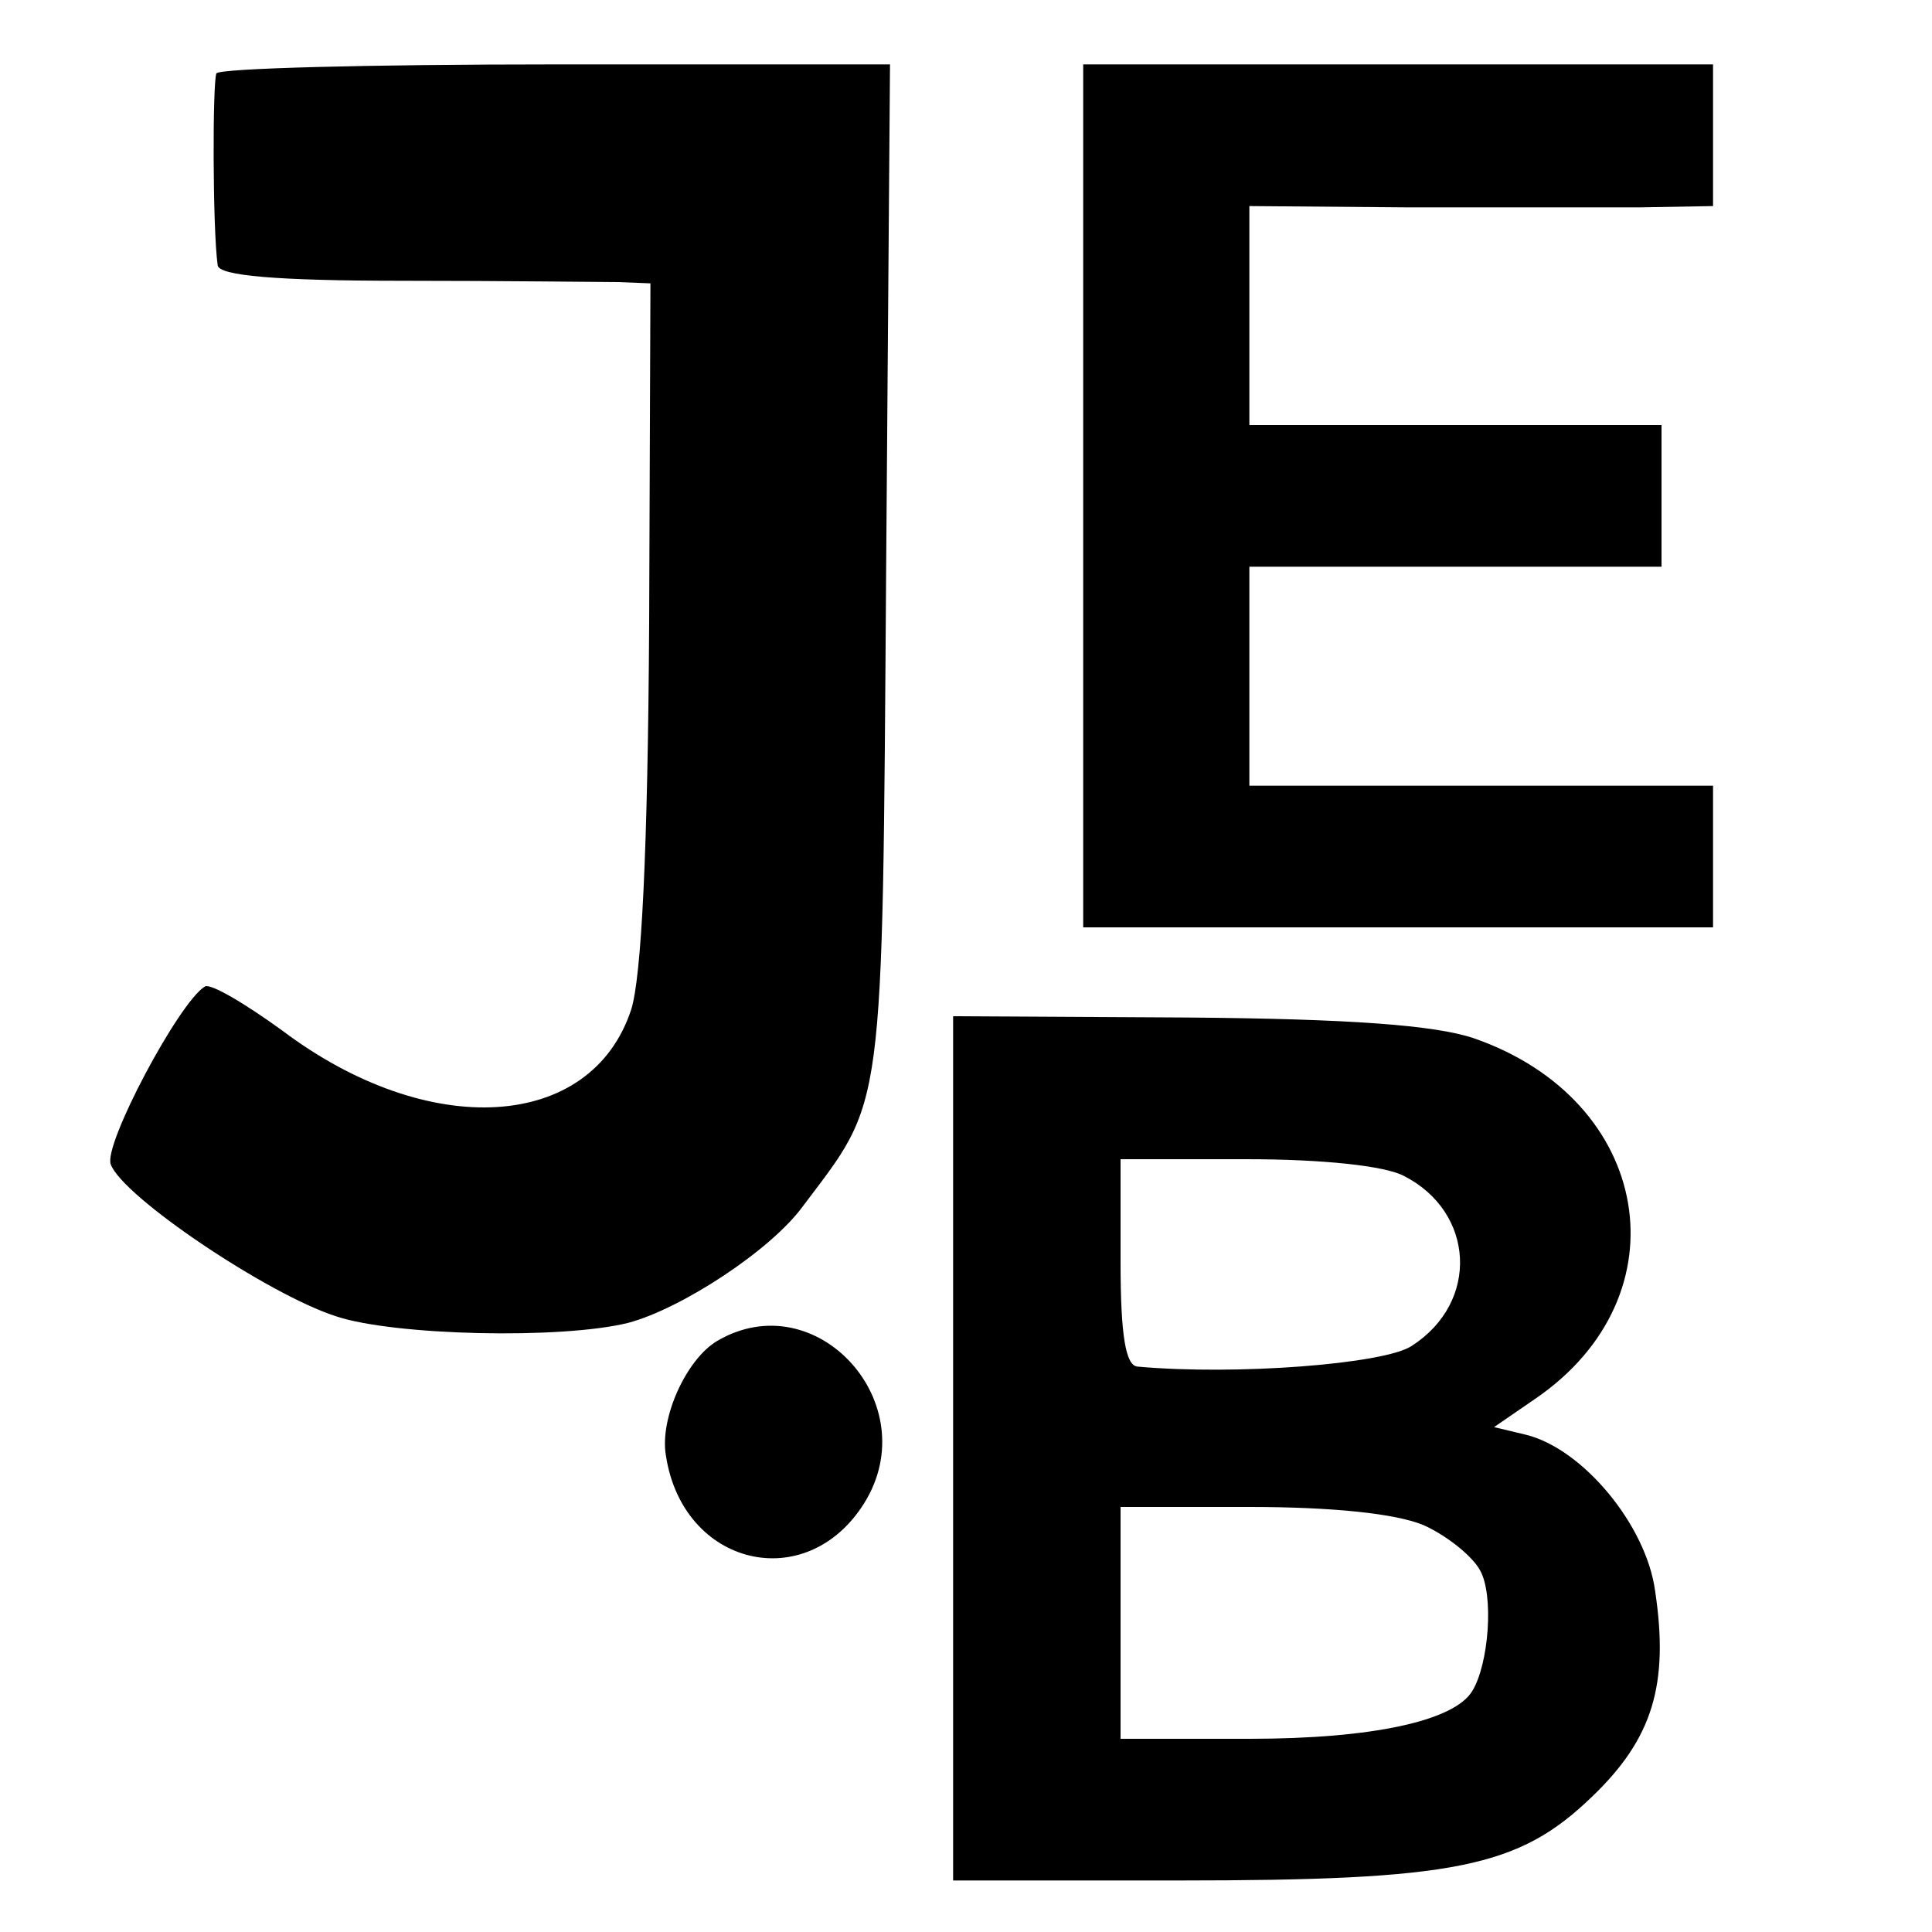 <svg version="1" xmlns="http://www.w3.org/2000/svg" width="200" height="200" viewBox="0 0 150 150"><path d="M16.8 5.7c-.3.7-.3 12 .1 14.9.1.8 4.5 1.2 14.4 1.2 7.8 0 15.3.1 16.7.1l2.5.1-.1 26.4c-.1 17.7-.6 27.5-1.4 30-3.1 9.4-15.7 10.2-27.1 1.6-2.9-2.1-5.6-3.7-6-3.4-2 1.2-7.9 12.3-7.3 13.8.9 2.5 12.2 10.1 17.5 11.8 4.5 1.5 17.5 1.8 22.7.5 4.1-1.1 11-5.6 13.5-9 6.4-8.5 6.2-6.6 6.5-49.5L69.1 5h-26c-14.3 0-26.1.3-26.3.7zM84.1 38.5V72H133V61H97V44h32V33H97V16l12.3.1h18l5.7-.1V5H84.1v33.5zM74 112.5V146h17.4c21.6 0 26.5-1 32.2-6.5 4.7-4.5 6-8.7 4.9-16-.7-5.1-5.6-11-10-12.1l-2.5-.6 3.2-2.2c11.7-8 9.1-23.2-4.8-28-3-1-9.5-1.5-22.3-1.6L74 78.9v33.6zm35-21.2c5.5 2.8 5.9 9.8.6 13.2-2.1 1.4-13.6 2.3-21.3 1.6-.9-.1-1.3-2.4-1.3-8.1v-8h9.8c5.8 0 10.7.5 12.2 1.3zm1.5 27.1c1.8.8 3.8 2.4 4.4 3.5 1.1 1.9.7 7.3-.6 9.4-1.4 2.3-7.7 3.7-17.3 3.7H87v-18h10c6.4 0 11.3.5 13.5 1.4zM55.7 104.1c-2.4 1.4-4.5 6-4 8.9 1.3 8.6 10.9 10.9 15.4 3.7 4.8-7.7-3.7-17.1-11.4-12.6z"/></svg>